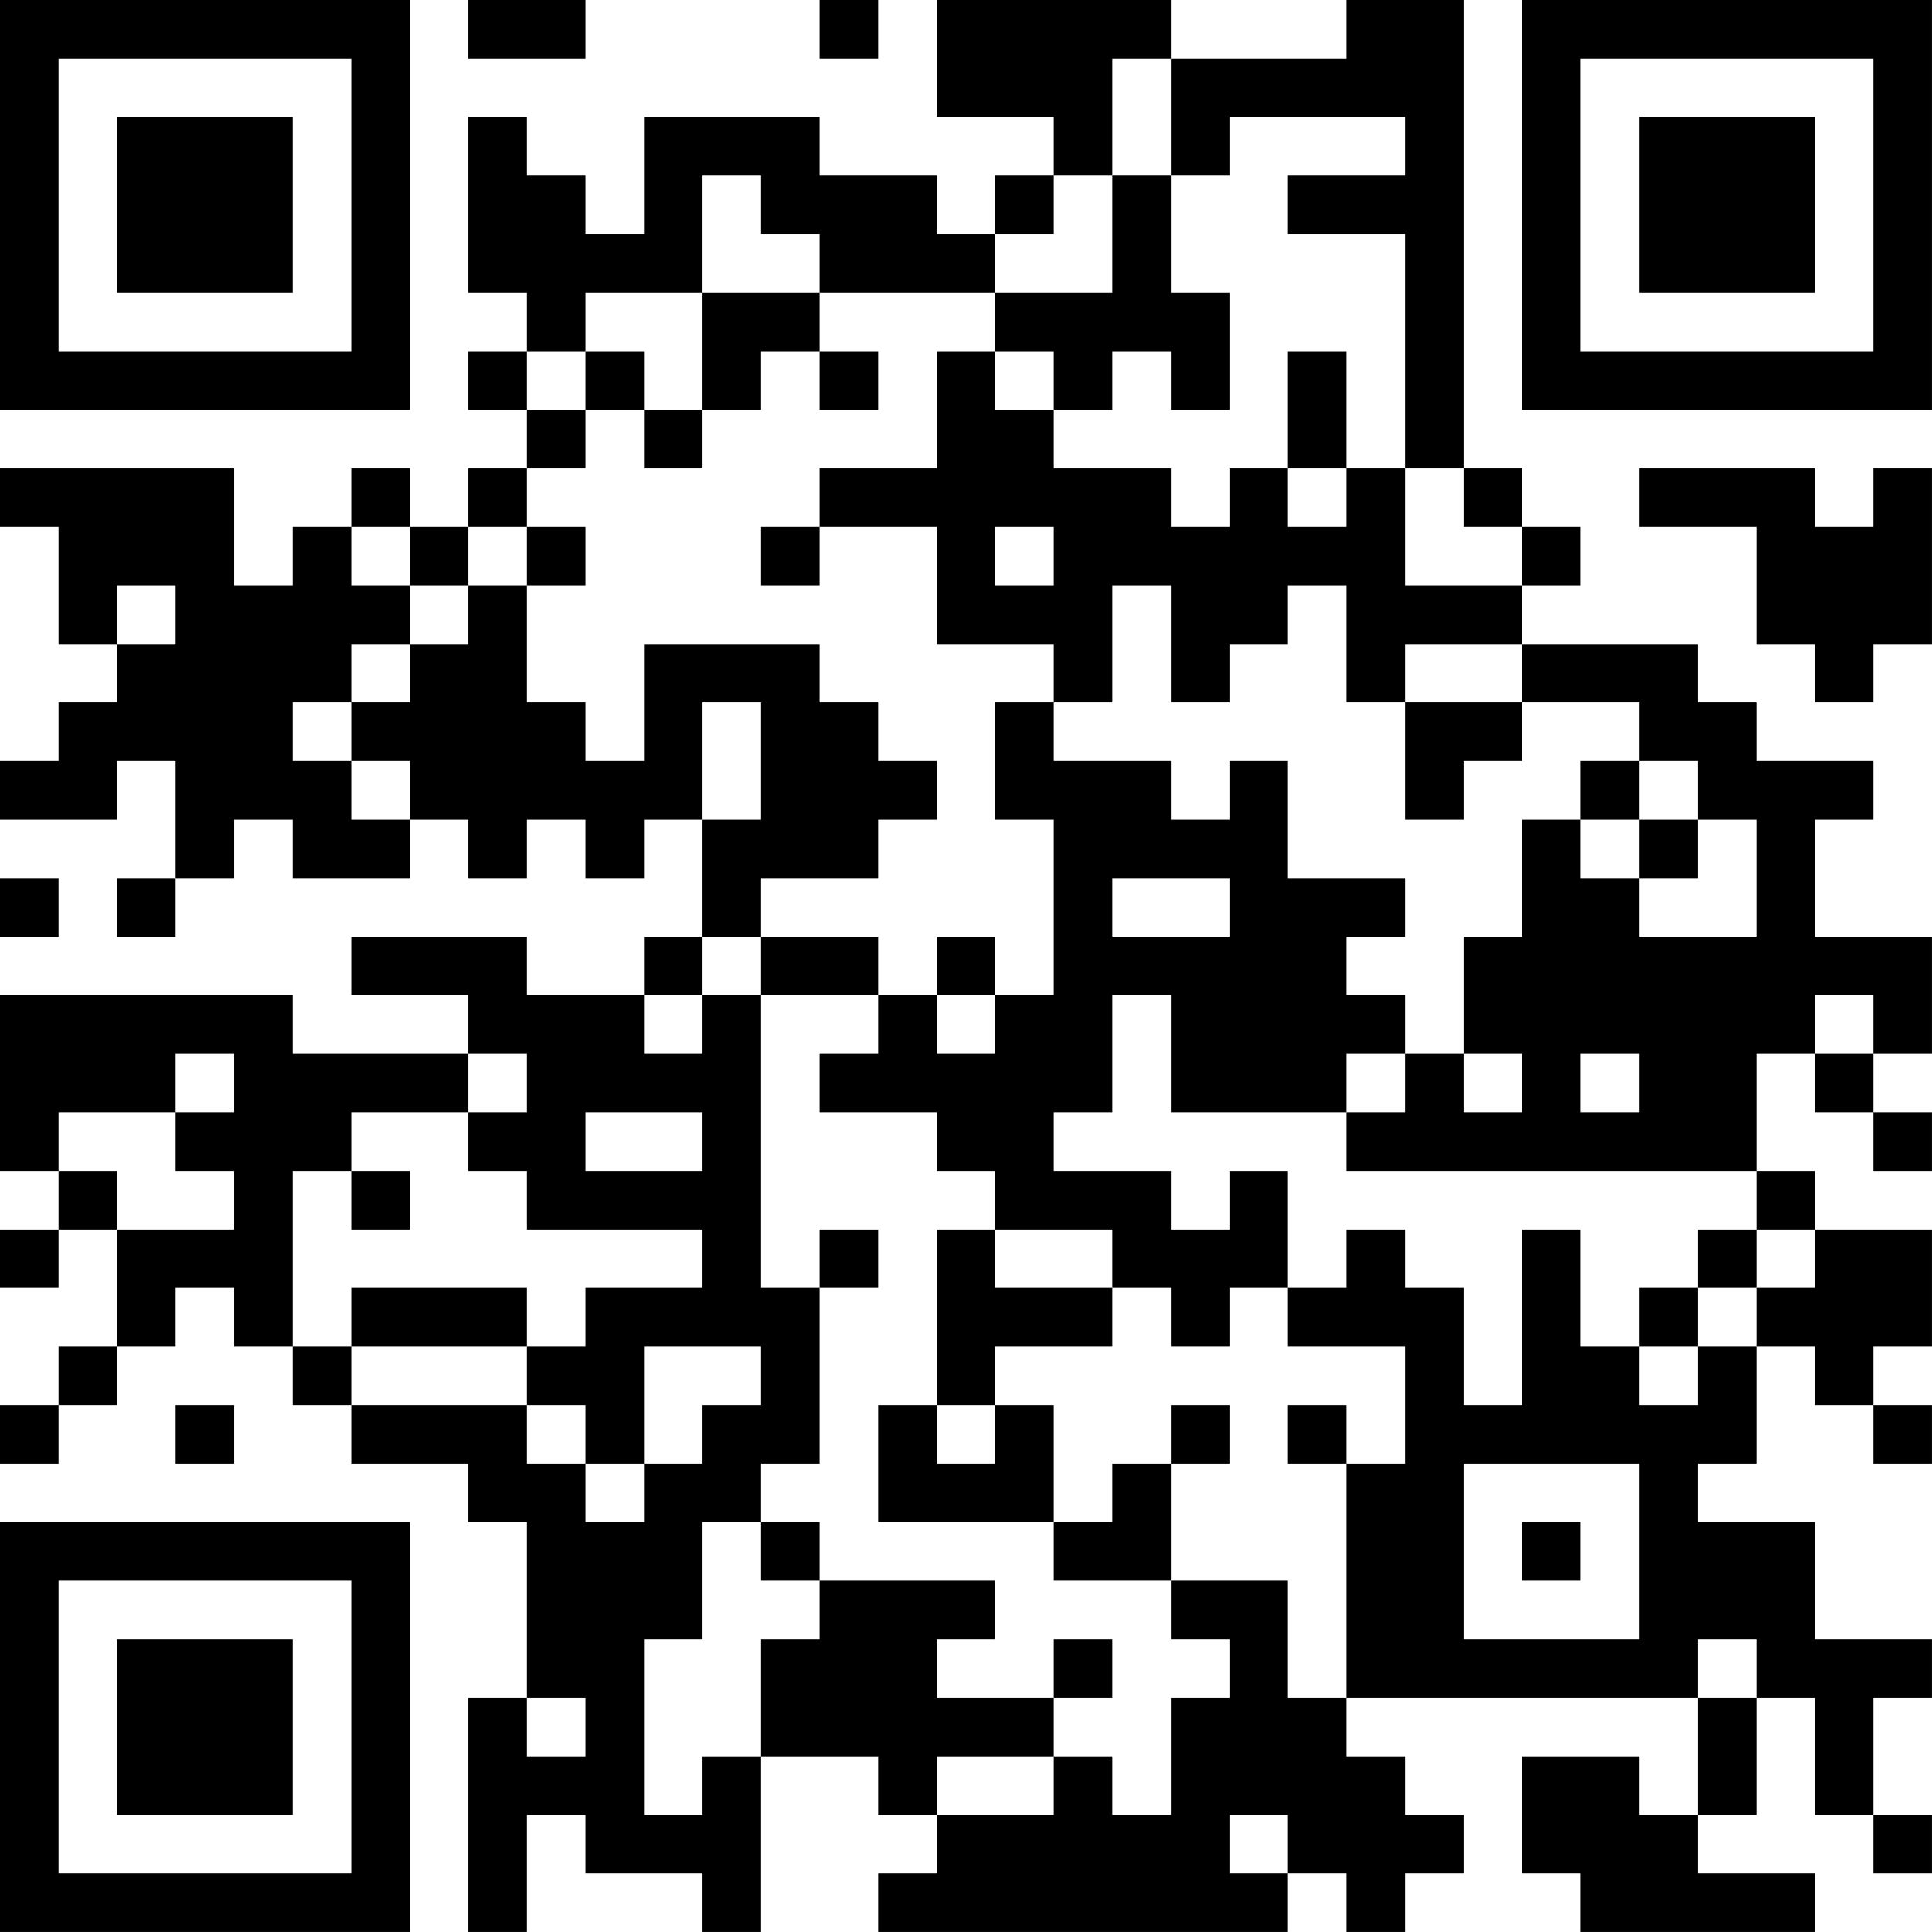 <?xml version="1.0" encoding="UTF-8"?>
<svg xmlns="http://www.w3.org/2000/svg" version="1.1" width="400" height="400" viewBox="0 0 400 400"><rect x="0" y="0" width="400" height="400" fill="#ffffff"/><g transform="scale(12.121)"><g transform="translate(0,0)"><path fill-rule="evenodd" d="M8 0L8 1L10 1L10 0ZM14 0L14 1L15 1L15 0ZM16 0L16 2L18 2L18 3L17 3L17 4L16 4L16 3L14 3L14 2L11 2L11 4L10 4L10 3L9 3L9 2L8 2L8 5L9 5L9 6L8 6L8 7L9 7L9 8L8 8L8 9L7 9L7 8L6 8L6 9L5 9L5 10L4 10L4 8L0 8L0 9L1 9L1 11L2 11L2 12L1 12L1 13L0 13L0 14L2 14L2 13L3 13L3 15L2 15L2 16L3 16L3 15L4 15L4 14L5 14L5 15L7 15L7 14L8 14L8 15L9 15L9 14L10 14L10 15L11 15L11 14L12 14L12 16L11 16L11 17L9 17L9 16L6 16L6 17L8 17L8 18L5 18L5 17L0 17L0 20L1 20L1 21L0 21L0 22L1 22L1 21L2 21L2 23L1 23L1 24L0 24L0 25L1 25L1 24L2 24L2 23L3 23L3 22L4 22L4 23L5 23L5 24L6 24L6 25L8 25L8 26L9 26L9 29L8 29L8 33L9 33L9 31L10 31L10 32L12 32L12 33L13 33L13 30L15 30L15 31L16 31L16 32L15 32L15 33L22 33L22 32L23 32L23 33L24 33L24 32L25 32L25 31L24 31L24 30L23 30L23 29L29 29L29 31L28 31L28 30L26 30L26 32L27 32L27 33L31 33L31 32L29 32L29 31L30 31L30 29L31 29L31 31L32 31L32 32L33 32L33 31L32 31L32 29L33 29L33 28L31 28L31 26L29 26L29 25L30 25L30 23L31 23L31 24L32 24L32 25L33 25L33 24L32 24L32 23L33 23L33 21L31 21L31 20L30 20L30 18L31 18L31 19L32 19L32 20L33 20L33 19L32 19L32 18L33 18L33 16L31 16L31 14L32 14L32 13L30 13L30 12L29 12L29 11L26 11L26 10L27 10L27 9L26 9L26 8L25 8L25 0L23 0L23 1L20 1L20 0ZM19 1L19 3L18 3L18 4L17 4L17 5L14 5L14 4L13 4L13 3L12 3L12 5L10 5L10 6L9 6L9 7L10 7L10 8L9 8L9 9L8 9L8 10L7 10L7 9L6 9L6 10L7 10L7 11L6 11L6 12L5 12L5 13L6 13L6 14L7 14L7 13L6 13L6 12L7 12L7 11L8 11L8 10L9 10L9 12L10 12L10 13L11 13L11 11L14 11L14 12L15 12L15 13L16 13L16 14L15 14L15 15L13 15L13 16L12 16L12 17L11 17L11 18L12 18L12 17L13 17L13 22L14 22L14 25L13 25L13 26L12 26L12 28L11 28L11 31L12 31L12 30L13 30L13 28L14 28L14 27L17 27L17 28L16 28L16 29L18 29L18 30L16 30L16 31L18 31L18 30L19 30L19 31L20 31L20 29L21 29L21 28L20 28L20 27L22 27L22 29L23 29L23 25L24 25L24 23L22 23L22 22L23 22L23 21L24 21L24 22L25 22L25 24L26 24L26 21L27 21L27 23L28 23L28 24L29 24L29 23L30 23L30 22L31 22L31 21L30 21L30 20L23 20L23 19L24 19L24 18L25 18L25 19L26 19L26 18L25 18L25 16L26 16L26 14L27 14L27 15L28 15L28 16L30 16L30 14L29 14L29 13L28 13L28 12L26 12L26 11L24 11L24 12L23 12L23 10L22 10L22 11L21 11L21 12L20 12L20 10L19 10L19 12L18 12L18 11L16 11L16 9L14 9L14 8L16 8L16 6L17 6L17 7L18 7L18 8L20 8L20 9L21 9L21 8L22 8L22 9L23 9L23 8L24 8L24 10L26 10L26 9L25 9L25 8L24 8L24 4L22 4L22 3L24 3L24 2L21 2L21 3L20 3L20 1ZM19 3L19 5L17 5L17 6L18 6L18 7L19 7L19 6L20 6L20 7L21 7L21 5L20 5L20 3ZM12 5L12 7L11 7L11 6L10 6L10 7L11 7L11 8L12 8L12 7L13 7L13 6L14 6L14 7L15 7L15 6L14 6L14 5ZM22 6L22 8L23 8L23 6ZM28 8L28 9L30 9L30 11L31 11L31 12L32 12L32 11L33 11L33 8L32 8L32 9L31 9L31 8ZM9 9L9 10L10 10L10 9ZM13 9L13 10L14 10L14 9ZM17 9L17 10L18 10L18 9ZM2 10L2 11L3 11L3 10ZM12 12L12 14L13 14L13 12ZM17 12L17 14L18 14L18 17L17 17L17 16L16 16L16 17L15 17L15 16L13 16L13 17L15 17L15 18L14 18L14 19L16 19L16 20L17 20L17 21L16 21L16 24L15 24L15 26L18 26L18 27L20 27L20 25L21 25L21 24L20 24L20 25L19 25L19 26L18 26L18 24L17 24L17 23L19 23L19 22L20 22L20 23L21 23L21 22L22 22L22 20L21 20L21 21L20 21L20 20L18 20L18 19L19 19L19 17L20 17L20 19L23 19L23 18L24 18L24 17L23 17L23 16L24 16L24 15L22 15L22 13L21 13L21 14L20 14L20 13L18 13L18 12ZM24 12L24 14L25 14L25 13L26 13L26 12ZM27 13L27 14L28 14L28 15L29 15L29 14L28 14L28 13ZM0 15L0 16L1 16L1 15ZM19 15L19 16L21 16L21 15ZM16 17L16 18L17 18L17 17ZM31 17L31 18L32 18L32 17ZM3 18L3 19L1 19L1 20L2 20L2 21L4 21L4 20L3 20L3 19L4 19L4 18ZM8 18L8 19L6 19L6 20L5 20L5 23L6 23L6 24L9 24L9 25L10 25L10 26L11 26L11 25L12 25L12 24L13 24L13 23L11 23L11 25L10 25L10 24L9 24L9 23L10 23L10 22L12 22L12 21L9 21L9 20L8 20L8 19L9 19L9 18ZM27 18L27 19L28 19L28 18ZM10 19L10 20L12 20L12 19ZM6 20L6 21L7 21L7 20ZM14 21L14 22L15 22L15 21ZM17 21L17 22L19 22L19 21ZM29 21L29 22L28 22L28 23L29 23L29 22L30 22L30 21ZM6 22L6 23L9 23L9 22ZM3 24L3 25L4 25L4 24ZM16 24L16 25L17 25L17 24ZM22 24L22 25L23 25L23 24ZM25 25L25 28L28 28L28 25ZM13 26L13 27L14 27L14 26ZM26 26L26 27L27 27L27 26ZM18 28L18 29L19 29L19 28ZM29 28L29 29L30 29L30 28ZM9 29L9 30L10 30L10 29ZM21 31L21 32L22 32L22 31ZM0 0L0 7L7 7L7 0ZM1 1L1 6L6 6L6 1ZM2 2L2 5L5 5L5 2ZM26 0L26 7L33 7L33 0ZM27 1L27 6L32 6L32 1ZM28 2L28 5L31 5L31 2ZM0 26L0 33L7 33L7 26ZM1 27L1 32L6 32L6 27ZM2 28L2 31L5 31L5 28Z" fill="#000000"/></g></g></svg>
